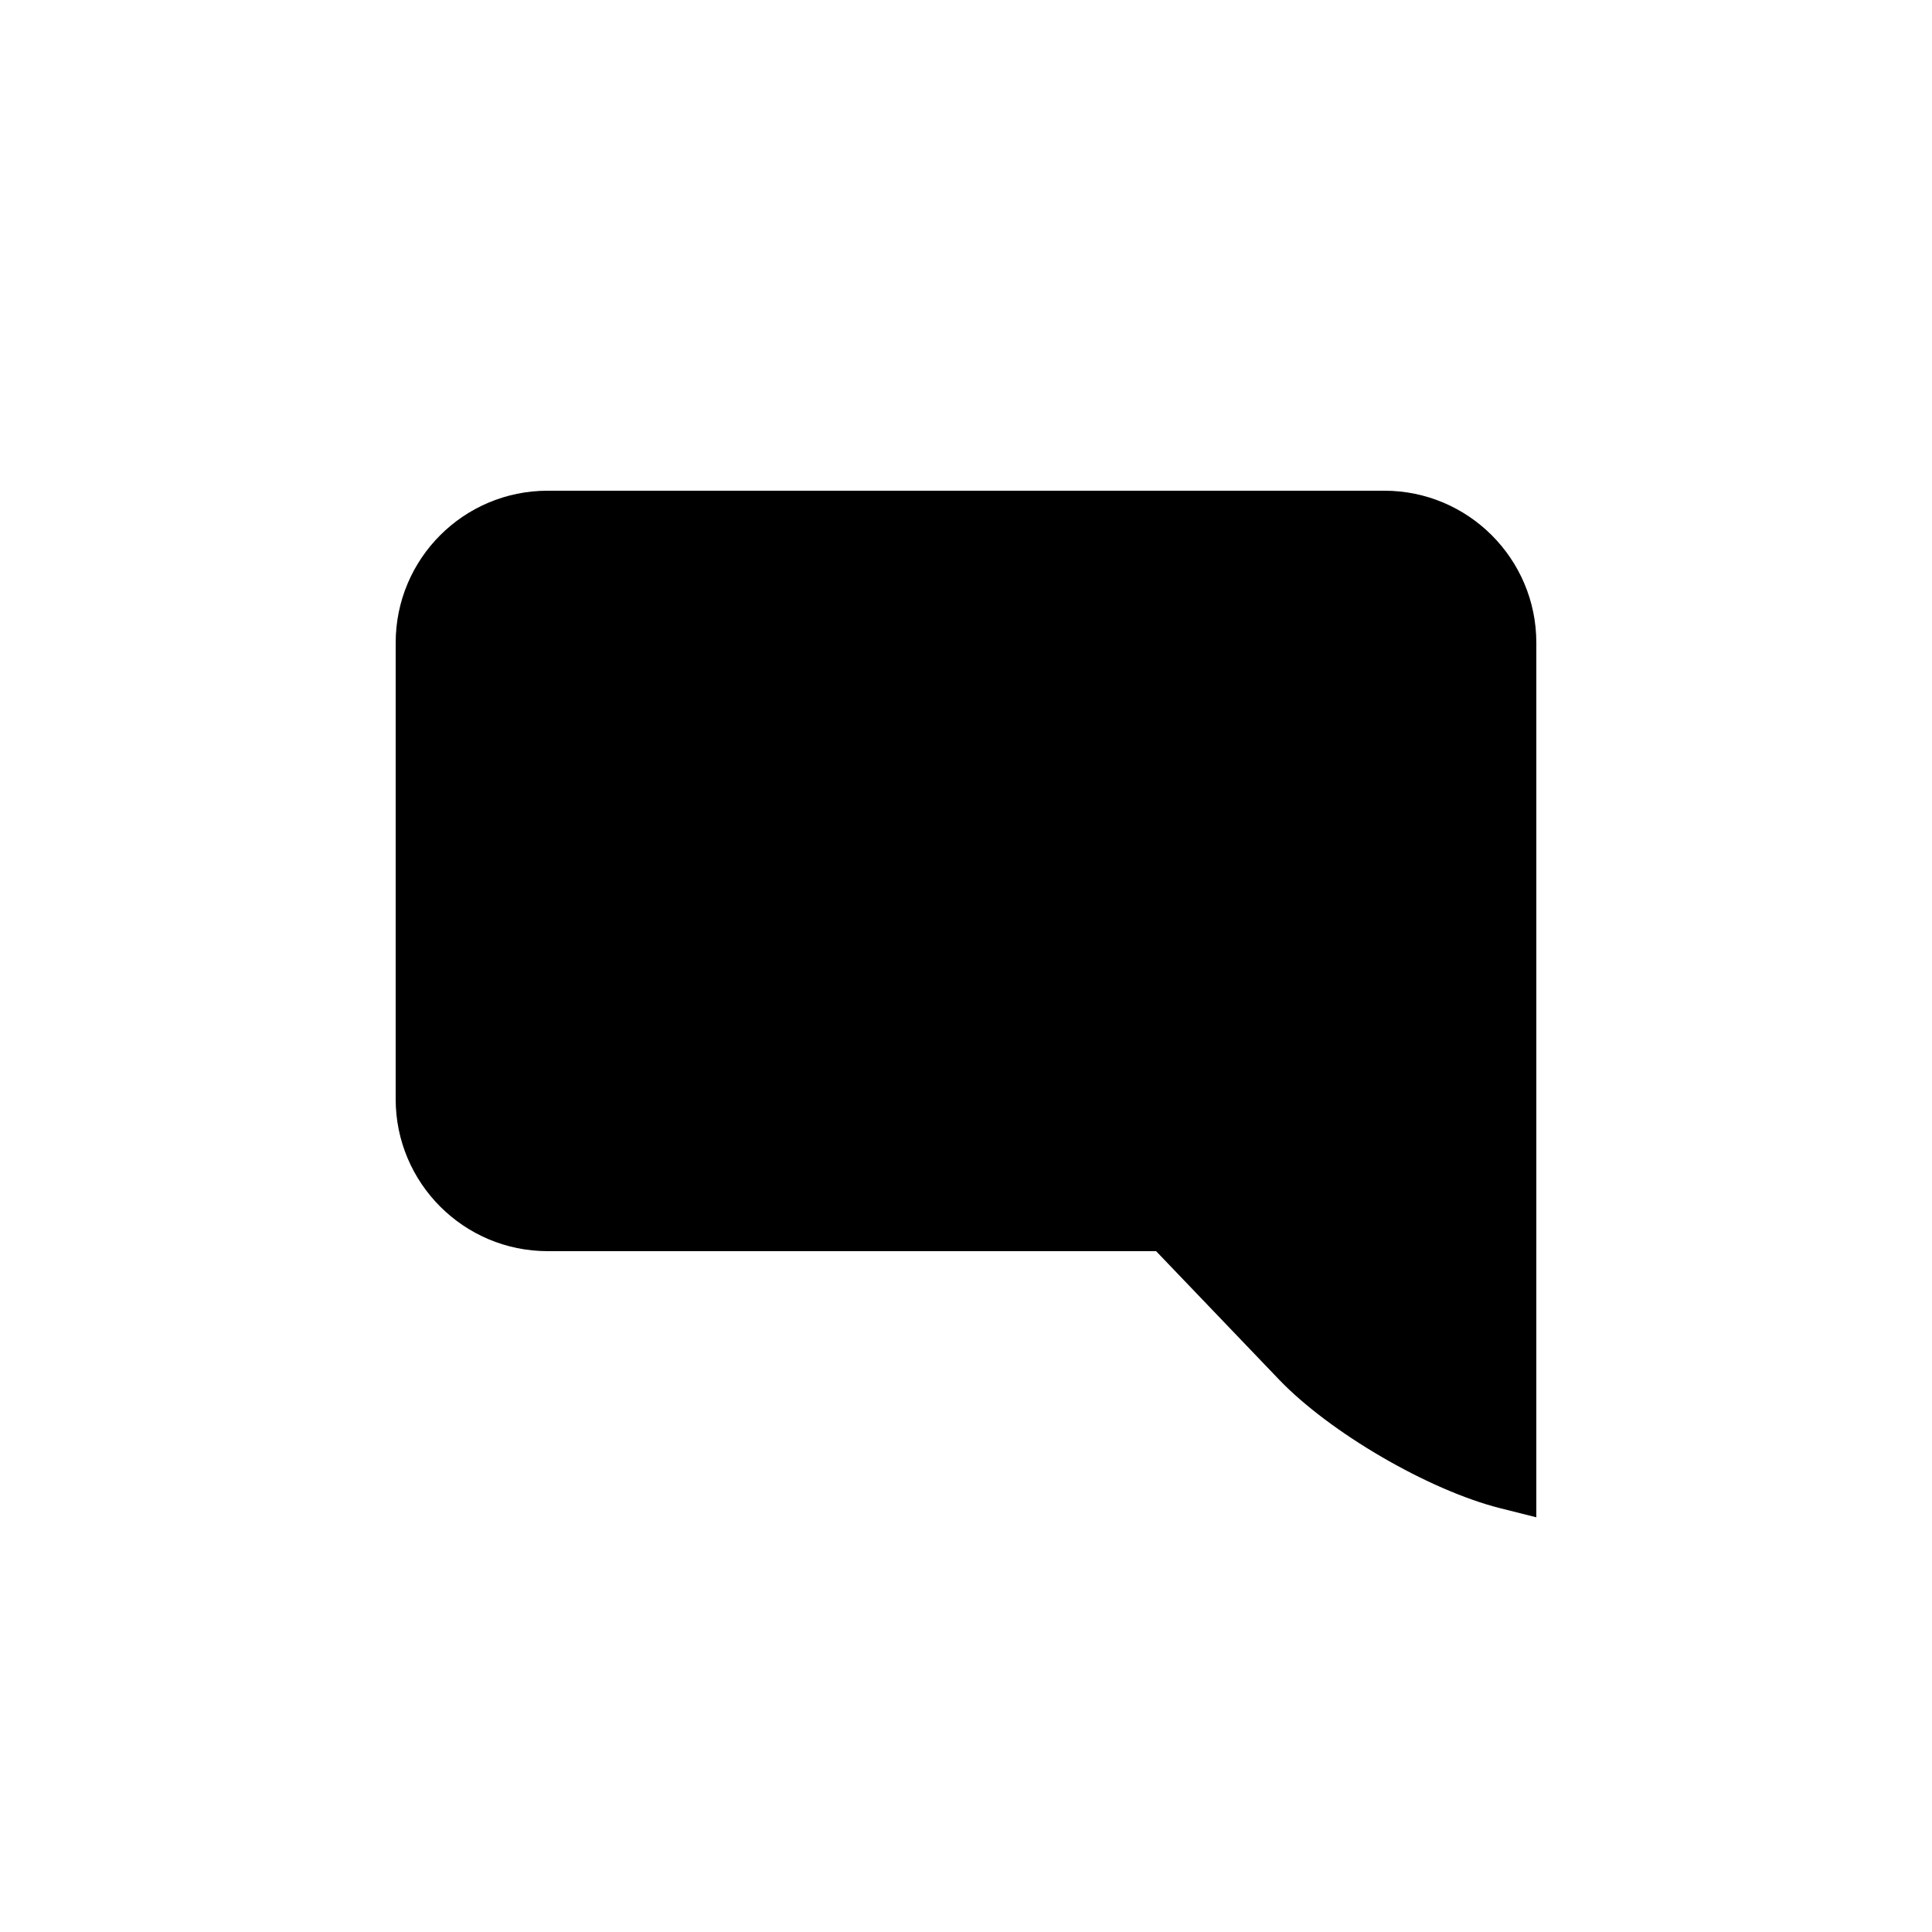 <?xml version="1.0" encoding="UTF-8"?>
<!-- Uploaded to: ICON Repo, www.svgrepo.com, Generator: ICON Repo Mixer Tools -->
<svg fill="#000000" width="800px" height="800px" version="1.1" viewBox="144 144 512 512" xmlns="http://www.w3.org/2000/svg">
 <path d="m248.86 314.34c0-22.258 18.004-40.297 40.297-40.297h221.69c22.254 0 40.297 18.059 40.297 40.297v161.23h-261.99c-22.254 0-40.297-18.062-40.297-40.297zm201.52 161.23h100.76v70.531l-9.613-2.422c-18.887-4.762-45.109-20.02-58.598-34.109z" fill-rule="evenodd"/>
</svg>